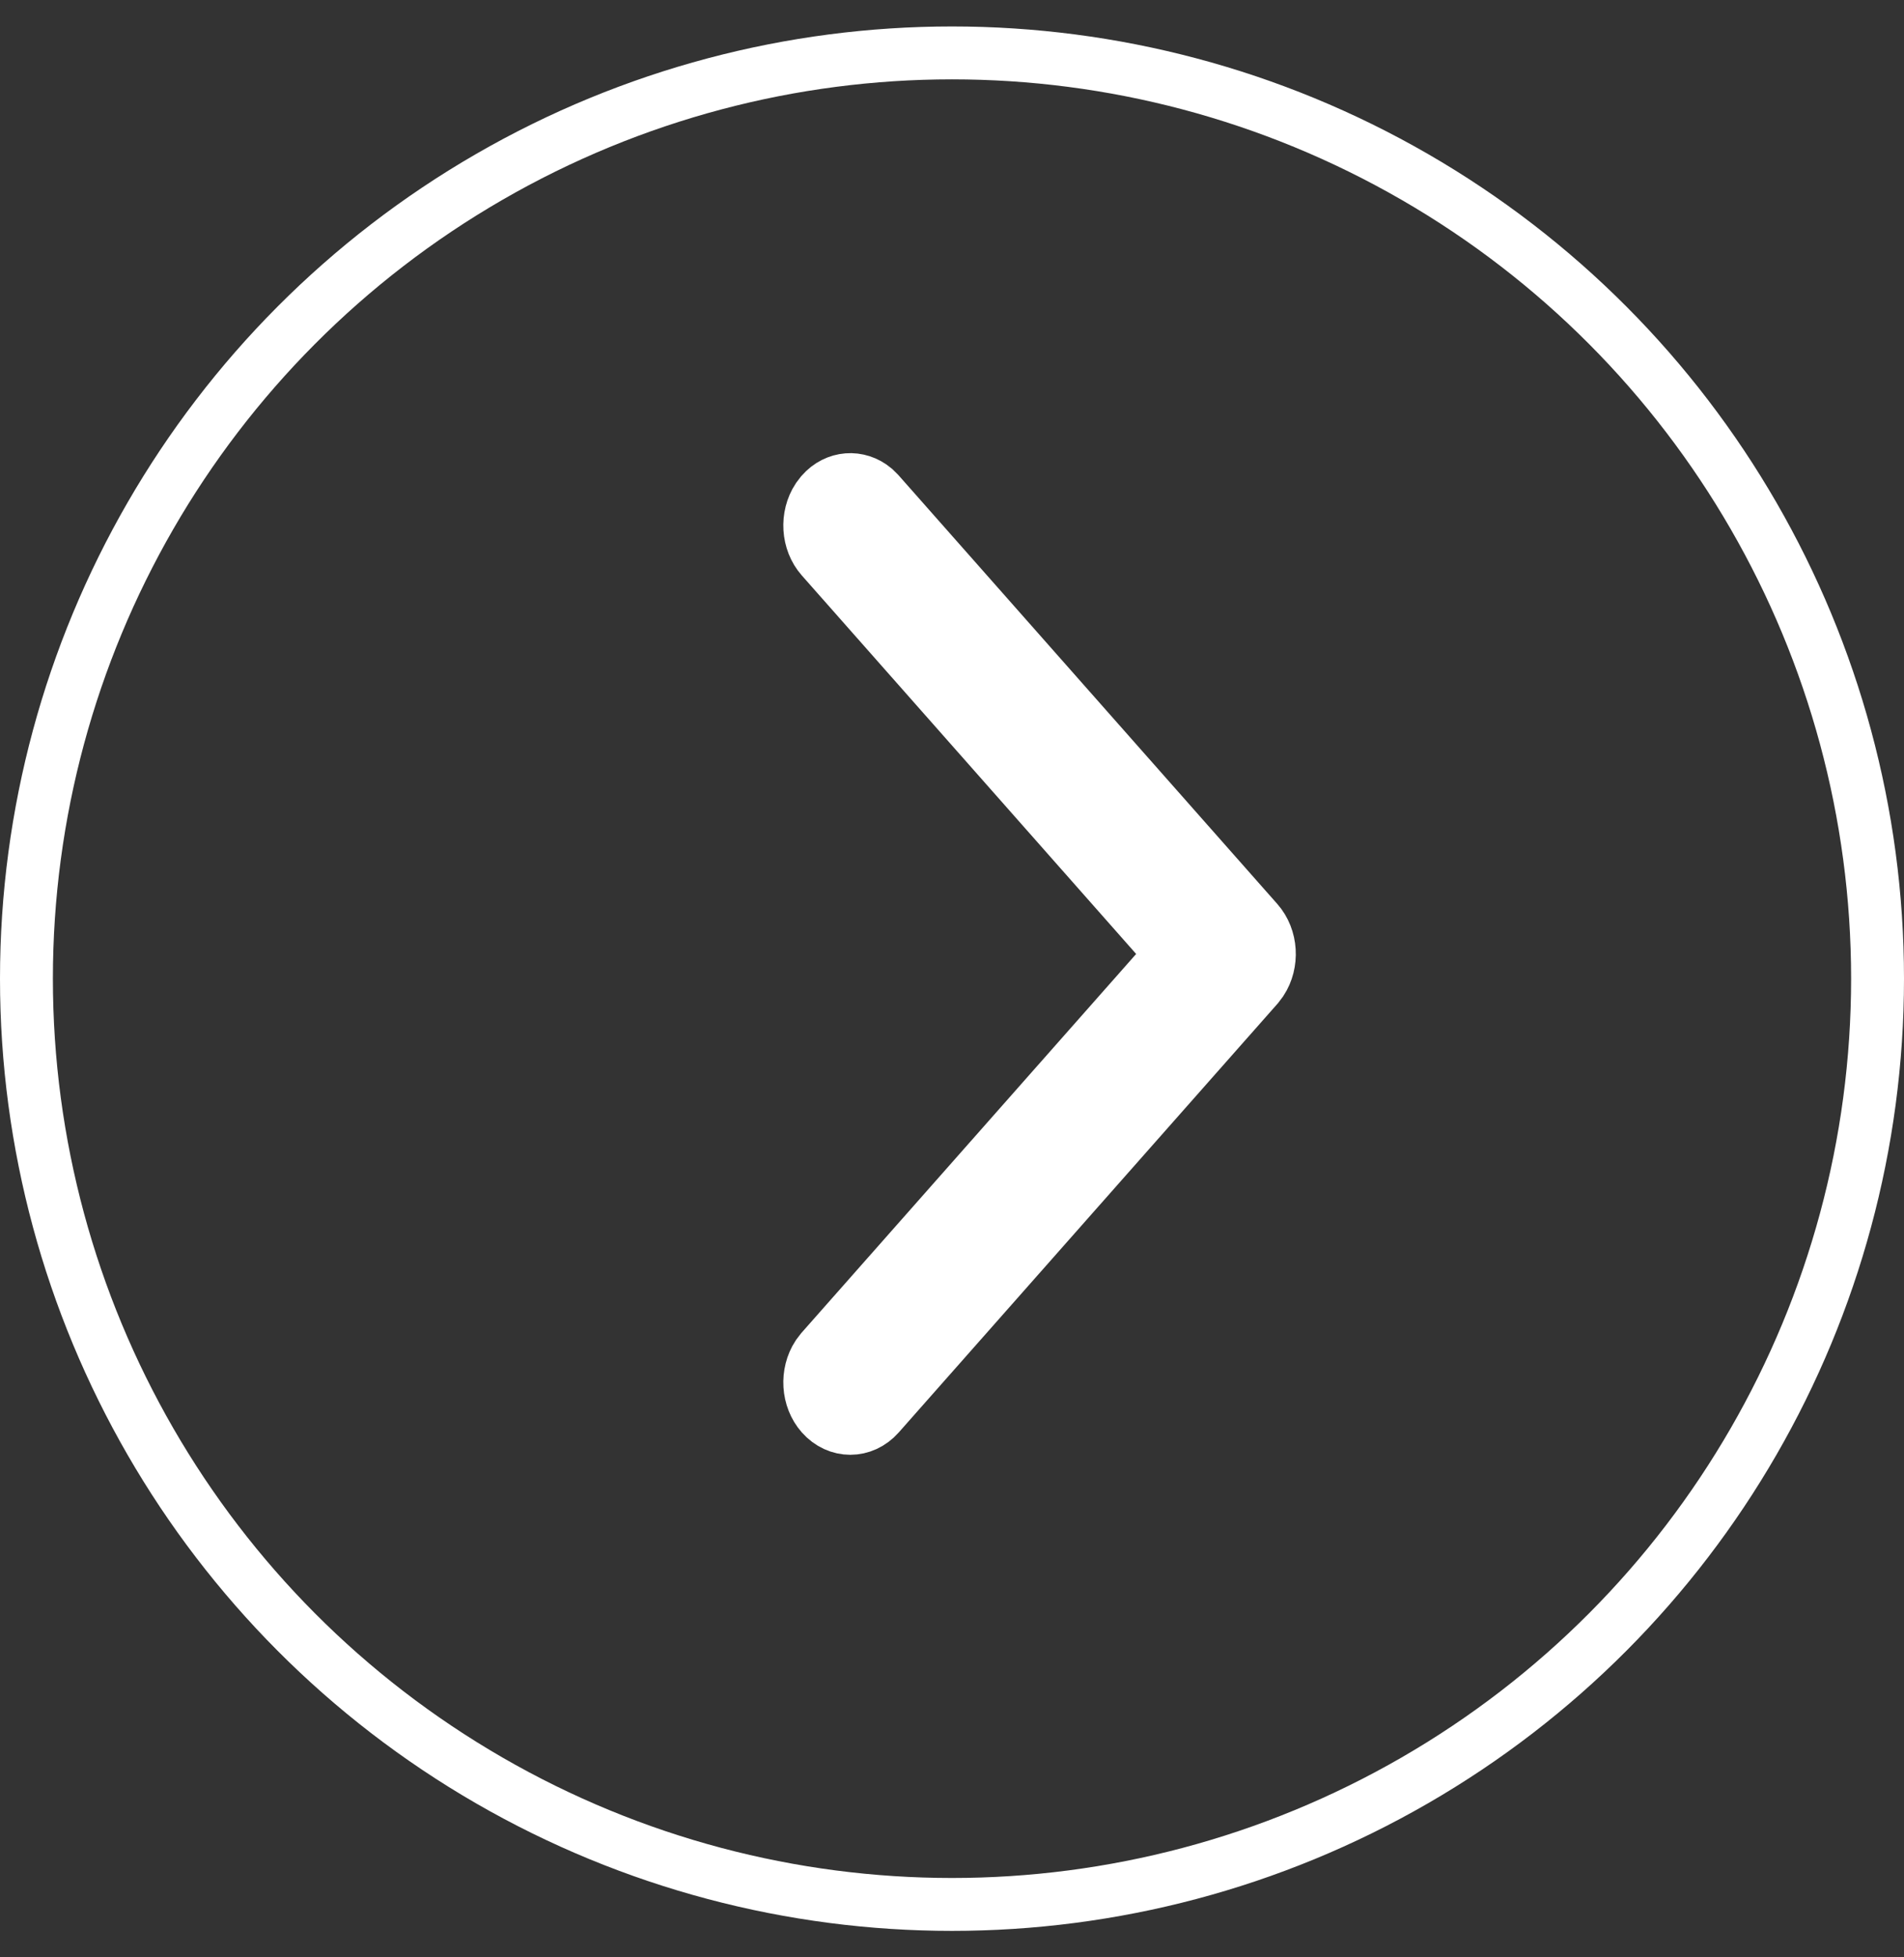 <svg width="36" height="37" viewBox="0 0 36 37" fill="none" xmlns="http://www.w3.org/2000/svg">
<rect x="0" y="0" width="36" height="37" fill="#333333" stroke="none"/>
<path d="M15.535 26.746C15.263 26.438 15.238 25.956 15.461 25.616L15.535 25.519L22.149 18.033L15.535 10.547C15.263 10.239 15.238 9.757 15.461 9.417L15.535 9.32C15.807 9.012 16.233 8.984 16.534 9.236L16.619 9.32L23.776 17.419C24.048 17.727 24.073 18.21 23.85 18.549L23.776 18.647L16.619 26.746C16.32 27.085 15.835 27.085 15.535 26.746Z" fill="white" stroke="white"/>
<circle cx="18" cy="18" r="17.5" transform="matrix(1 1.74846e-07 1.74846e-07 -1 0 36.5)" stroke="white"/>
</svg>
